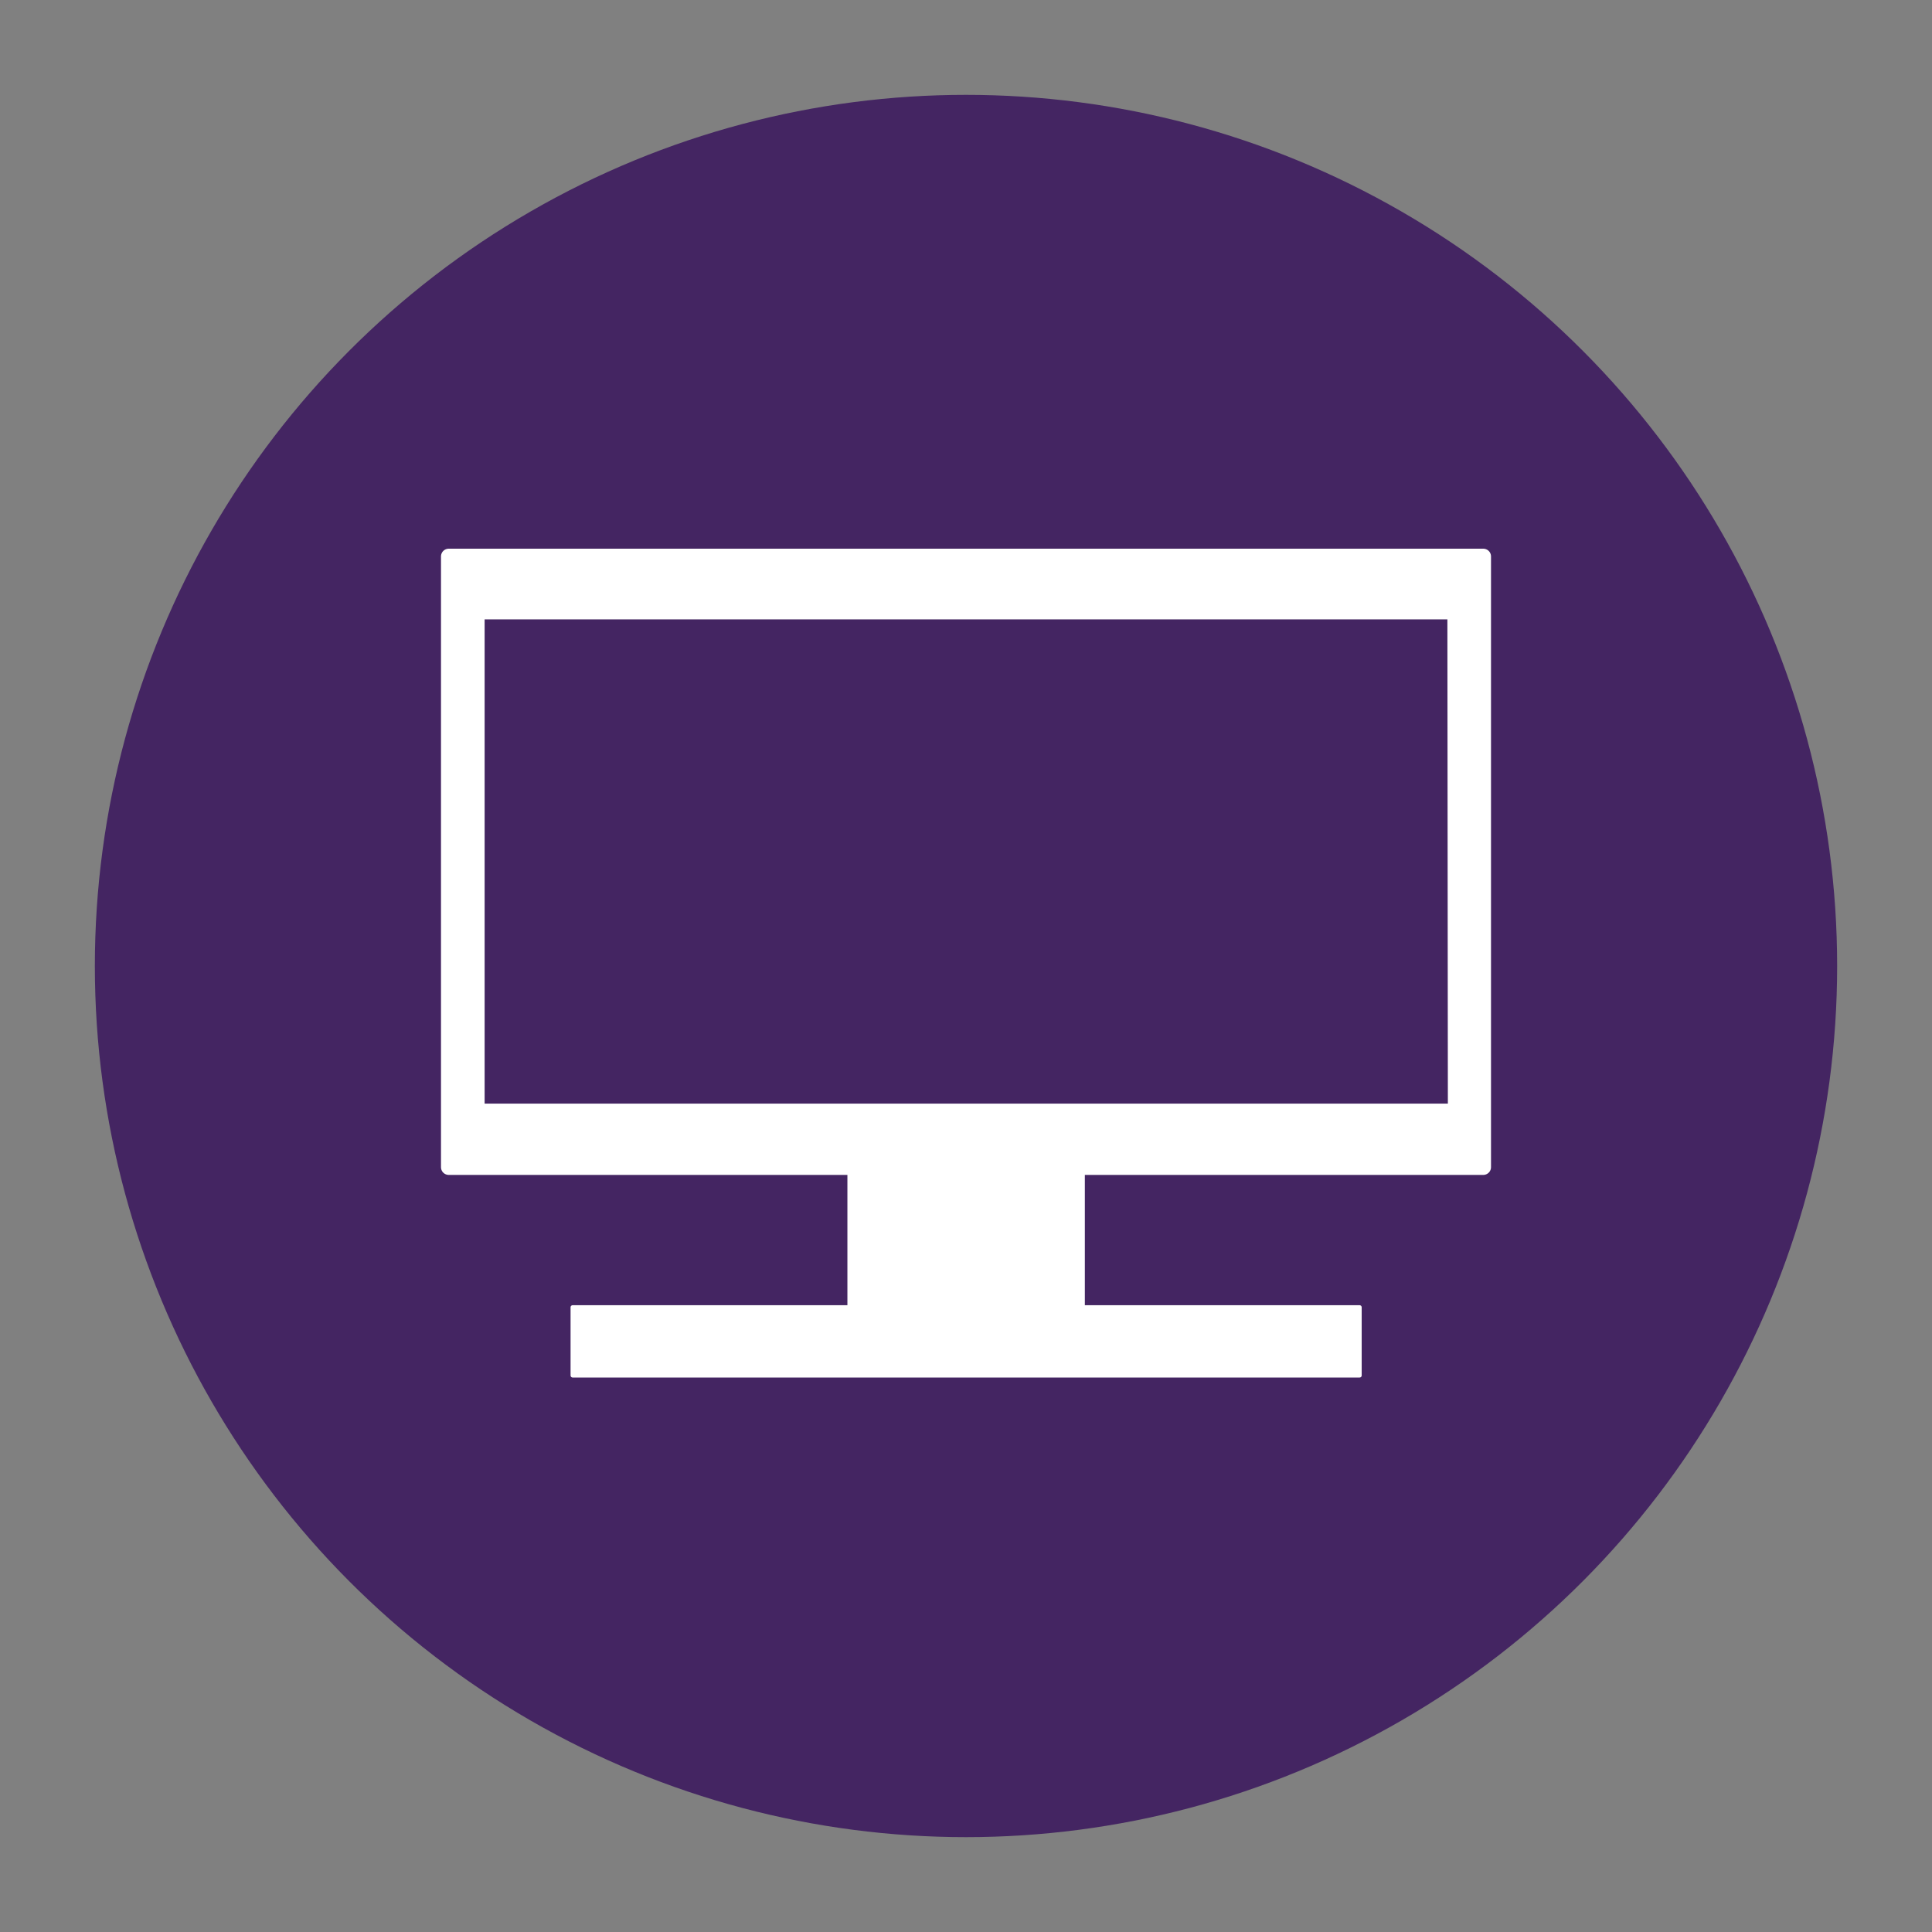 <svg id="Layer_1" data-name="Layer 1" xmlns="http://www.w3.org/2000/svg" viewBox="0 0 155 155"><rect x="0" y="0" width="155" height="155" fill="#808080" stroke="none"/><defs><style>.cls-1{fill:#442562;}.cls-2,.cls-3{fill:#fff;stroke:#fff;stroke-linejoin:round;}.cls-2{stroke-width:0.33px;}.cls-3{stroke-width:1.24px;}</style></defs><title>Artboard 1 copy 8</title><circle class="cls-1" cx="77.5" cy="77.5" r="69.89"/><rect class="cls-2" x="68.15" y="94.19" width="18.72" height="11.64"/><path class="cls-3" d="M36,44.64v49H119v-49Zm80.78,44.52H38.26V49.07h78.48Z"/><rect class="cls-2" x="45.94" y="104.88" width="63.14" height="5.47"/></svg>